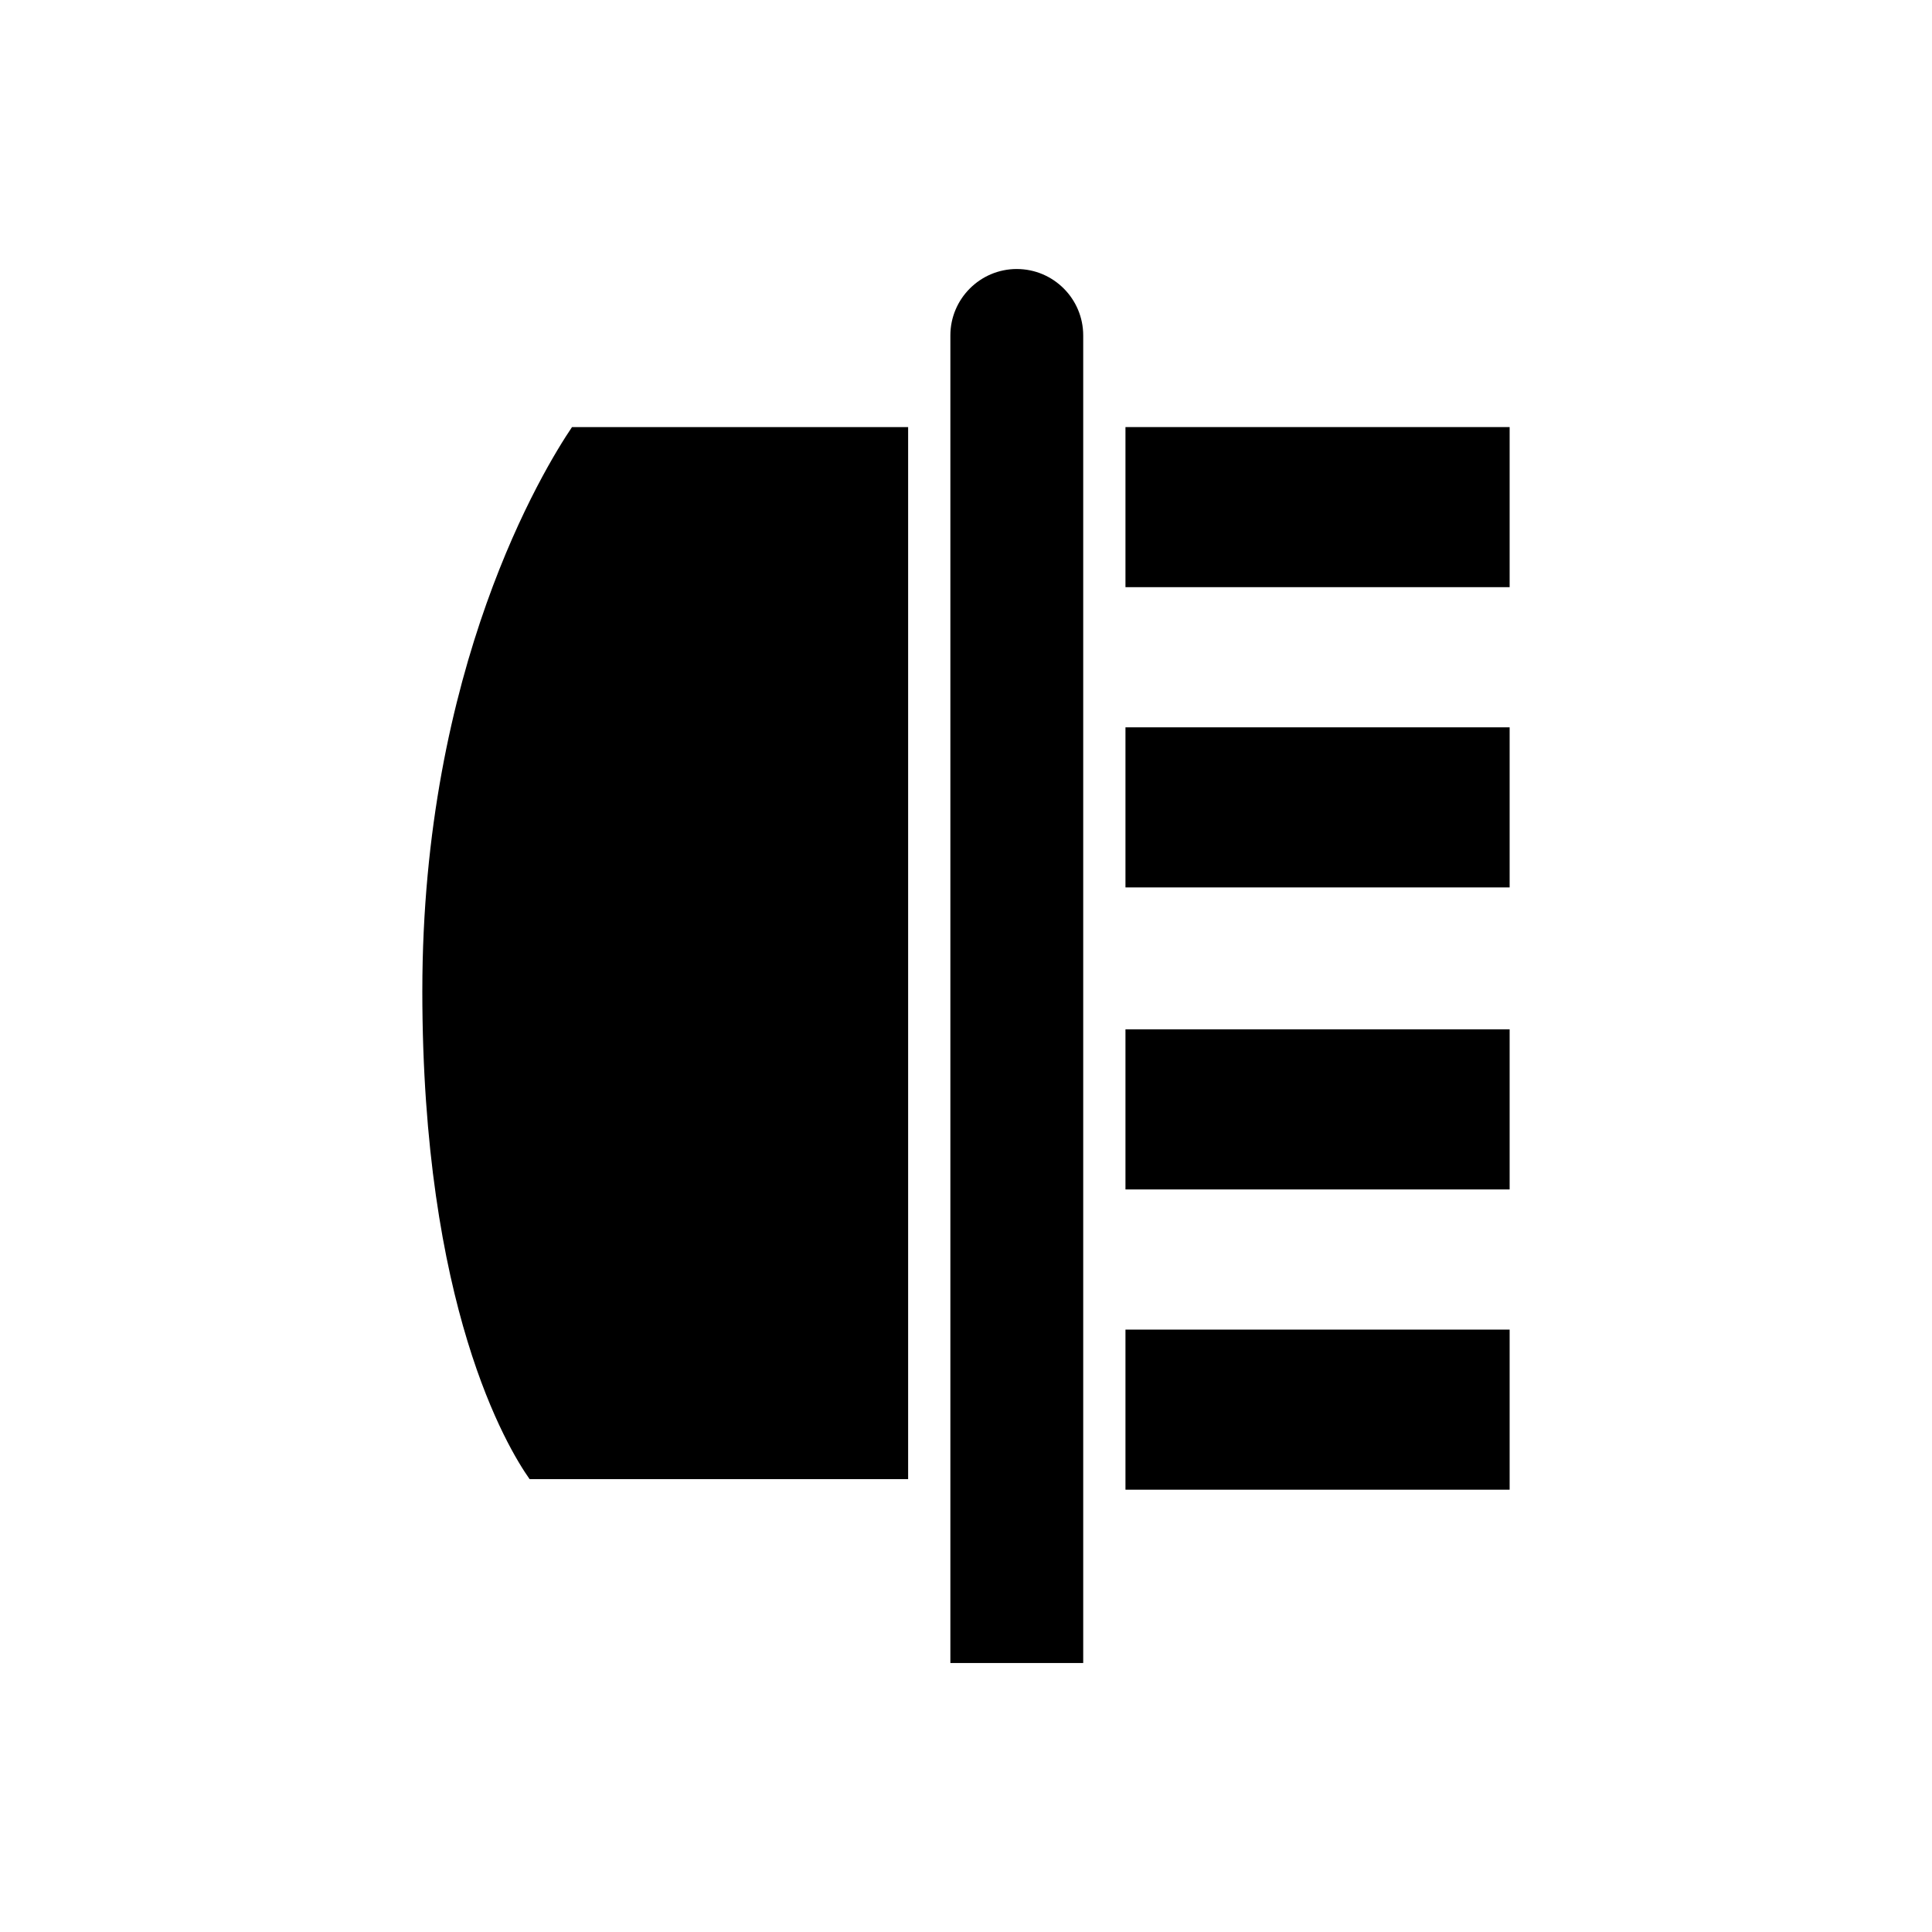 <?xml version="1.0" encoding="UTF-8"?>
<!-- Uploaded to: SVG Repo, www.svgrepo.com, Generator: SVG Repo Mixer Tools -->
<svg fill="#000000" width="800px" height="800px" version="1.1" viewBox="144 144 512 512" xmlns="http://www.w3.org/2000/svg">
 <g>
  <path d="m442.26 257.18h101.81v42.426h-101.81z"/>
  <path d="m442.26 336.75h101.81v42.426h-101.81z"/>
  <path d="m442.26 416.79h101.81v42.426h-101.81z"/>
  <path d="m442.26 496.36h101.81v42.426h-101.81z"/>
  <path d="m413.46 215.29c-9.703 0-17.602 7.898-17.602 17.602v351.82h35.203v-351.82c0-9.703-7.894-17.598-17.602-17.598z"/>
  <path d="m255.92 406.58c0 83.609 22.473 120.97 28.434 129.41h100.31v-278.81h-89.074c-7.492 11.078-39.668 63.684-39.668 149.4z"/>
 </g>
</svg>